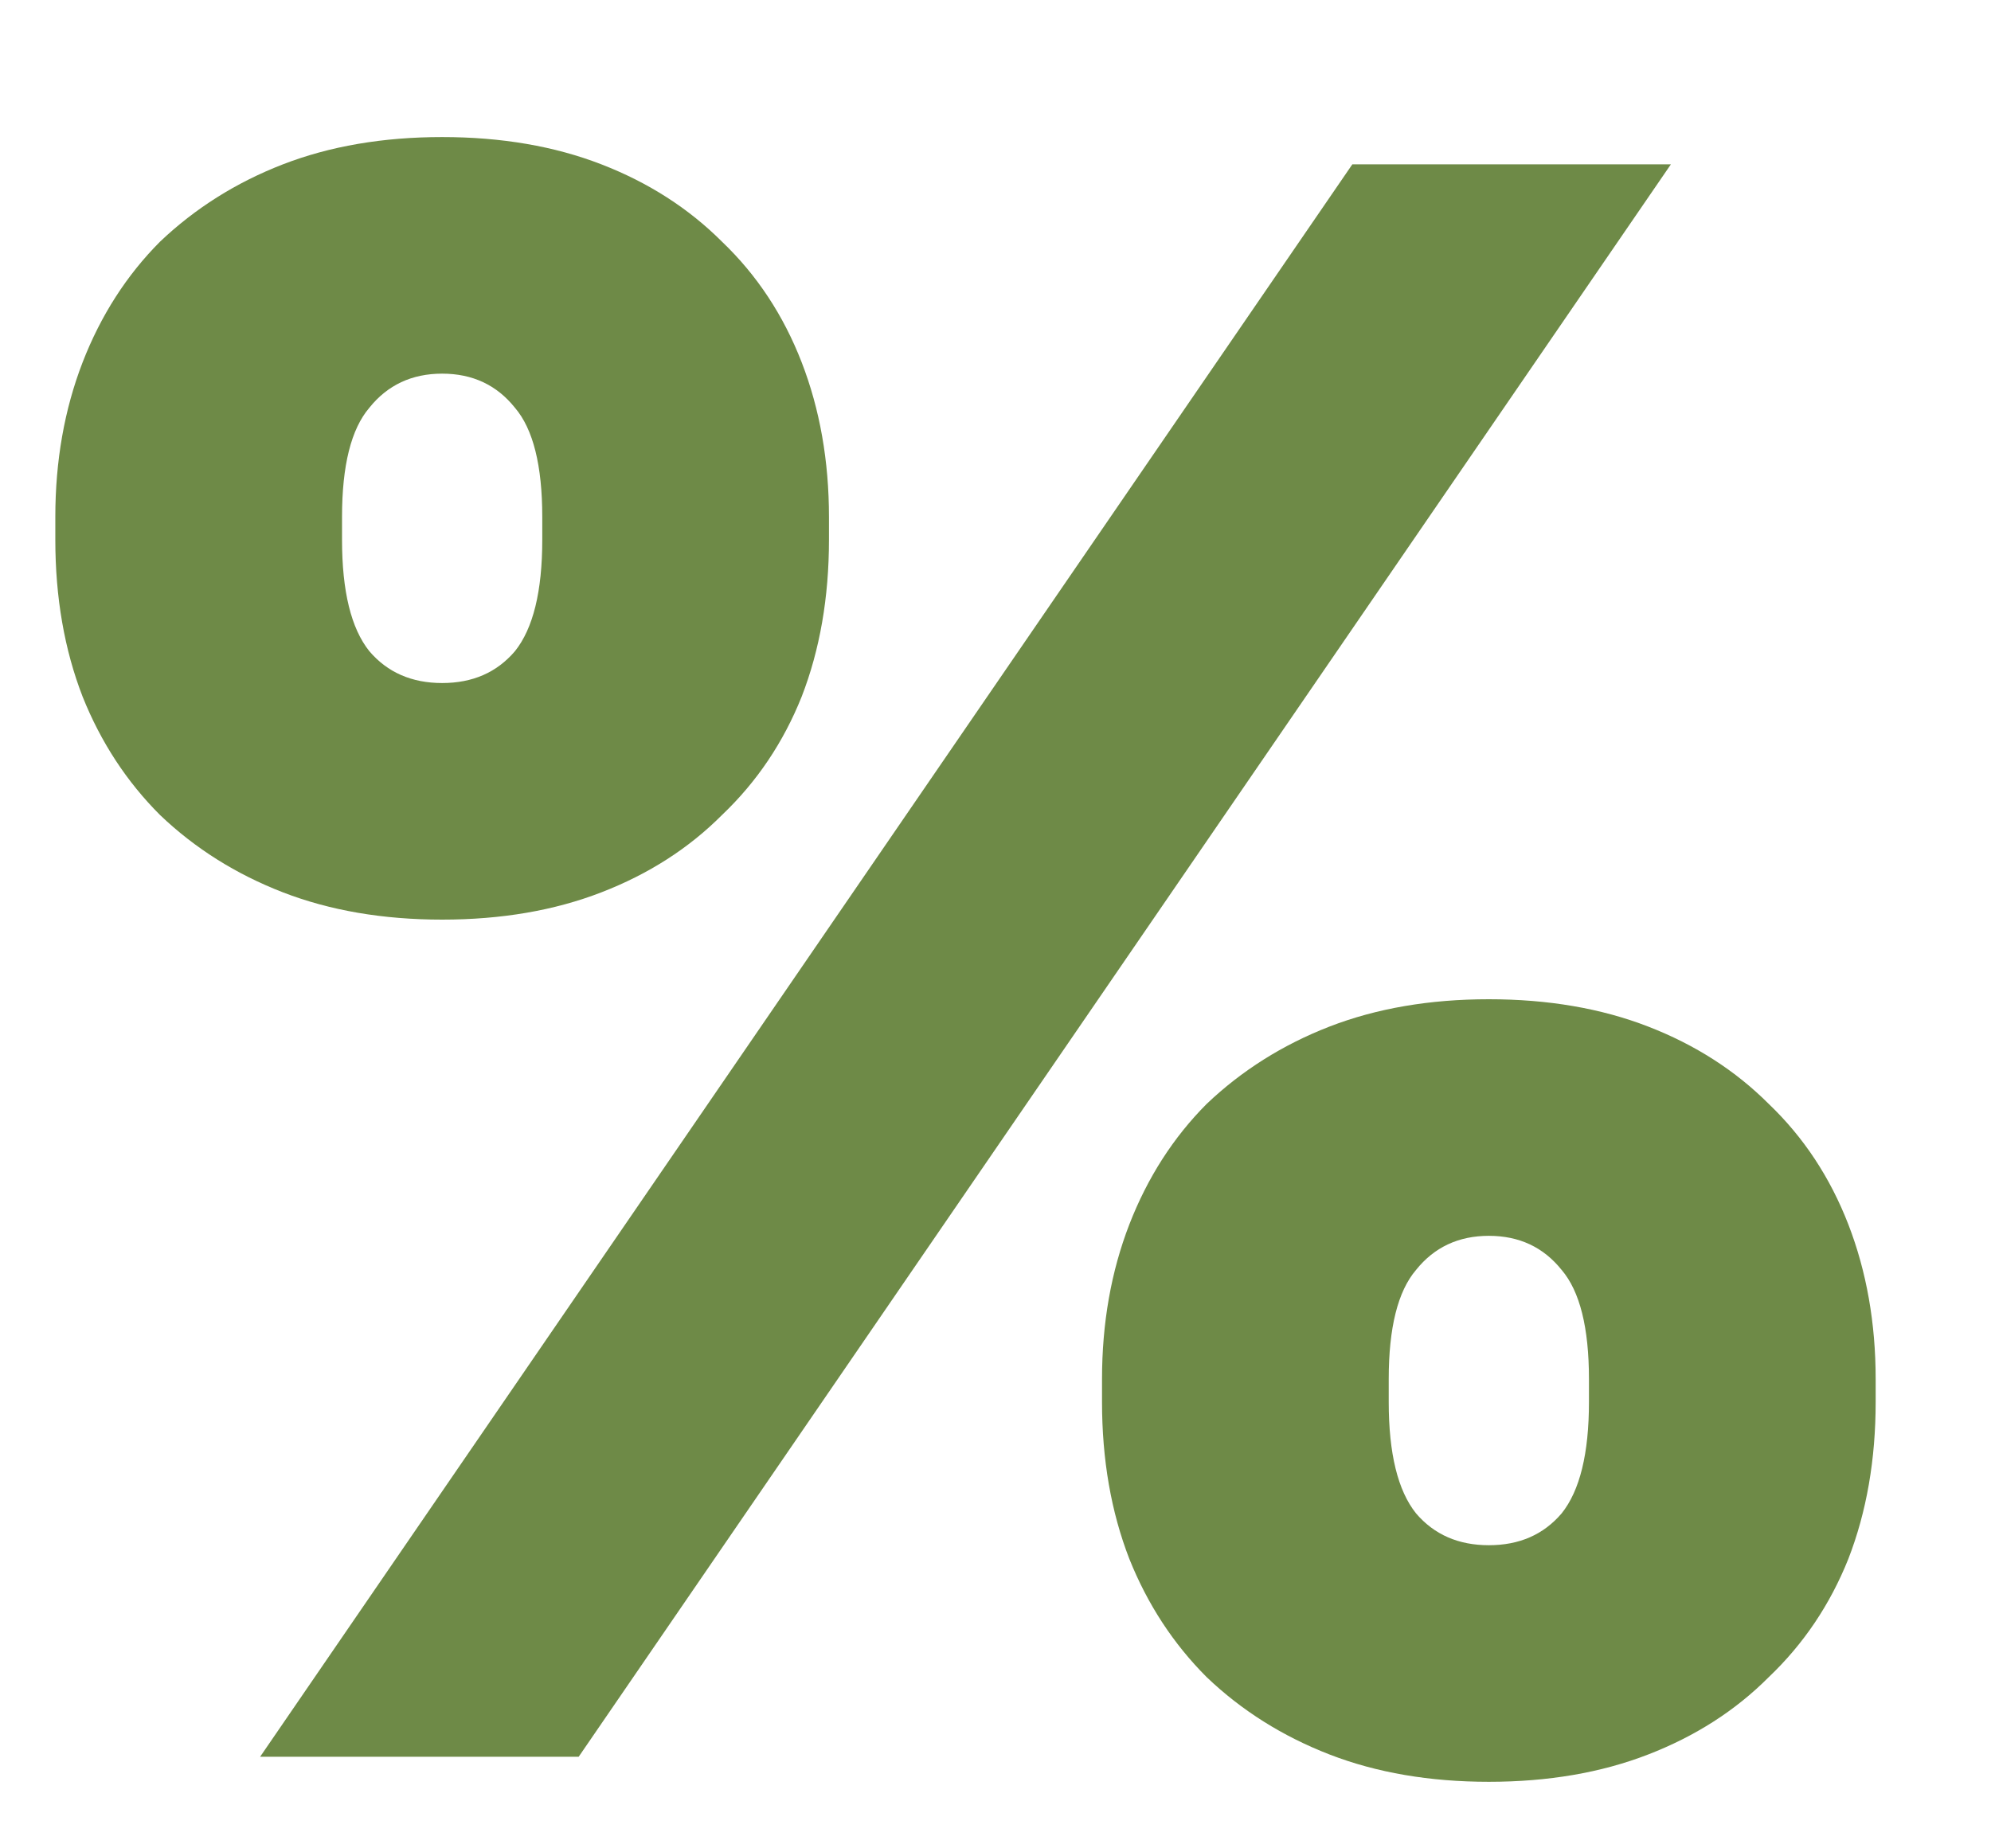 <?xml version="1.0" encoding="UTF-8"?> <svg xmlns="http://www.w3.org/2000/svg" width="14" height="13" viewBox="0 0 14 13" fill="none"><path d="M9.509 1.156H11.749L4.069 12.356H1.829L9.509 1.156ZM3.109 6.468C2.693 6.468 2.32 6.404 1.989 6.276C1.659 6.148 1.371 5.967 1.125 5.732C0.891 5.498 0.709 5.22 0.581 4.9C0.453 4.57 0.389 4.202 0.389 3.796V3.636C0.389 3.242 0.453 2.879 0.581 2.548C0.709 2.218 0.891 1.935 1.125 1.7C1.371 1.466 1.659 1.284 1.989 1.156C2.32 1.028 2.693 0.964 3.109 0.964C3.525 0.964 3.899 1.028 4.229 1.156C4.56 1.284 4.843 1.466 5.077 1.7C5.323 1.935 5.509 2.218 5.637 2.548C5.765 2.879 5.829 3.242 5.829 3.636V3.796C5.829 4.202 5.765 4.57 5.637 4.9C5.509 5.22 5.323 5.498 5.077 5.732C4.843 5.967 4.56 6.148 4.229 6.276C3.899 6.404 3.525 6.468 3.109 6.468ZM3.109 4.804C3.323 4.804 3.493 4.73 3.621 4.58C3.749 4.42 3.813 4.159 3.813 3.796V3.636C3.813 3.274 3.749 3.018 3.621 2.868C3.493 2.708 3.323 2.628 3.109 2.628C2.896 2.628 2.725 2.708 2.597 2.868C2.469 3.018 2.405 3.274 2.405 3.636V3.796C2.405 4.159 2.469 4.42 2.597 4.58C2.725 4.73 2.896 4.804 3.109 4.804ZM10.469 12.532C10.053 12.532 9.68 12.468 9.349 12.34C9.019 12.212 8.731 12.031 8.485 11.796C8.251 11.562 8.069 11.284 7.941 10.964C7.813 10.634 7.749 10.266 7.749 9.86V9.7C7.749 9.306 7.813 8.943 7.941 8.612C8.069 8.282 8.251 7.999 8.485 7.764C8.731 7.53 9.019 7.348 9.349 7.22C9.68 7.092 10.053 7.028 10.469 7.028C10.885 7.028 11.259 7.092 11.589 7.22C11.92 7.348 12.203 7.53 12.437 7.764C12.683 7.999 12.869 8.282 12.997 8.612C13.125 8.943 13.189 9.306 13.189 9.7V9.86C13.189 10.266 13.125 10.634 12.997 10.964C12.869 11.284 12.683 11.562 12.437 11.796C12.203 12.031 11.92 12.212 11.589 12.34C11.259 12.468 10.885 12.532 10.469 12.532ZM10.469 10.868C10.683 10.868 10.853 10.794 10.981 10.644C11.109 10.484 11.173 10.223 11.173 9.86V9.7C11.173 9.338 11.109 9.082 10.981 8.932C10.853 8.772 10.683 8.692 10.469 8.692C10.256 8.692 10.085 8.772 9.957 8.932C9.829 9.082 9.765 9.338 9.765 9.7V9.86C9.765 10.223 9.829 10.484 9.957 10.644C10.085 10.794 10.256 10.868 10.469 10.868Z" fill="#6E8A47"></path></svg> 